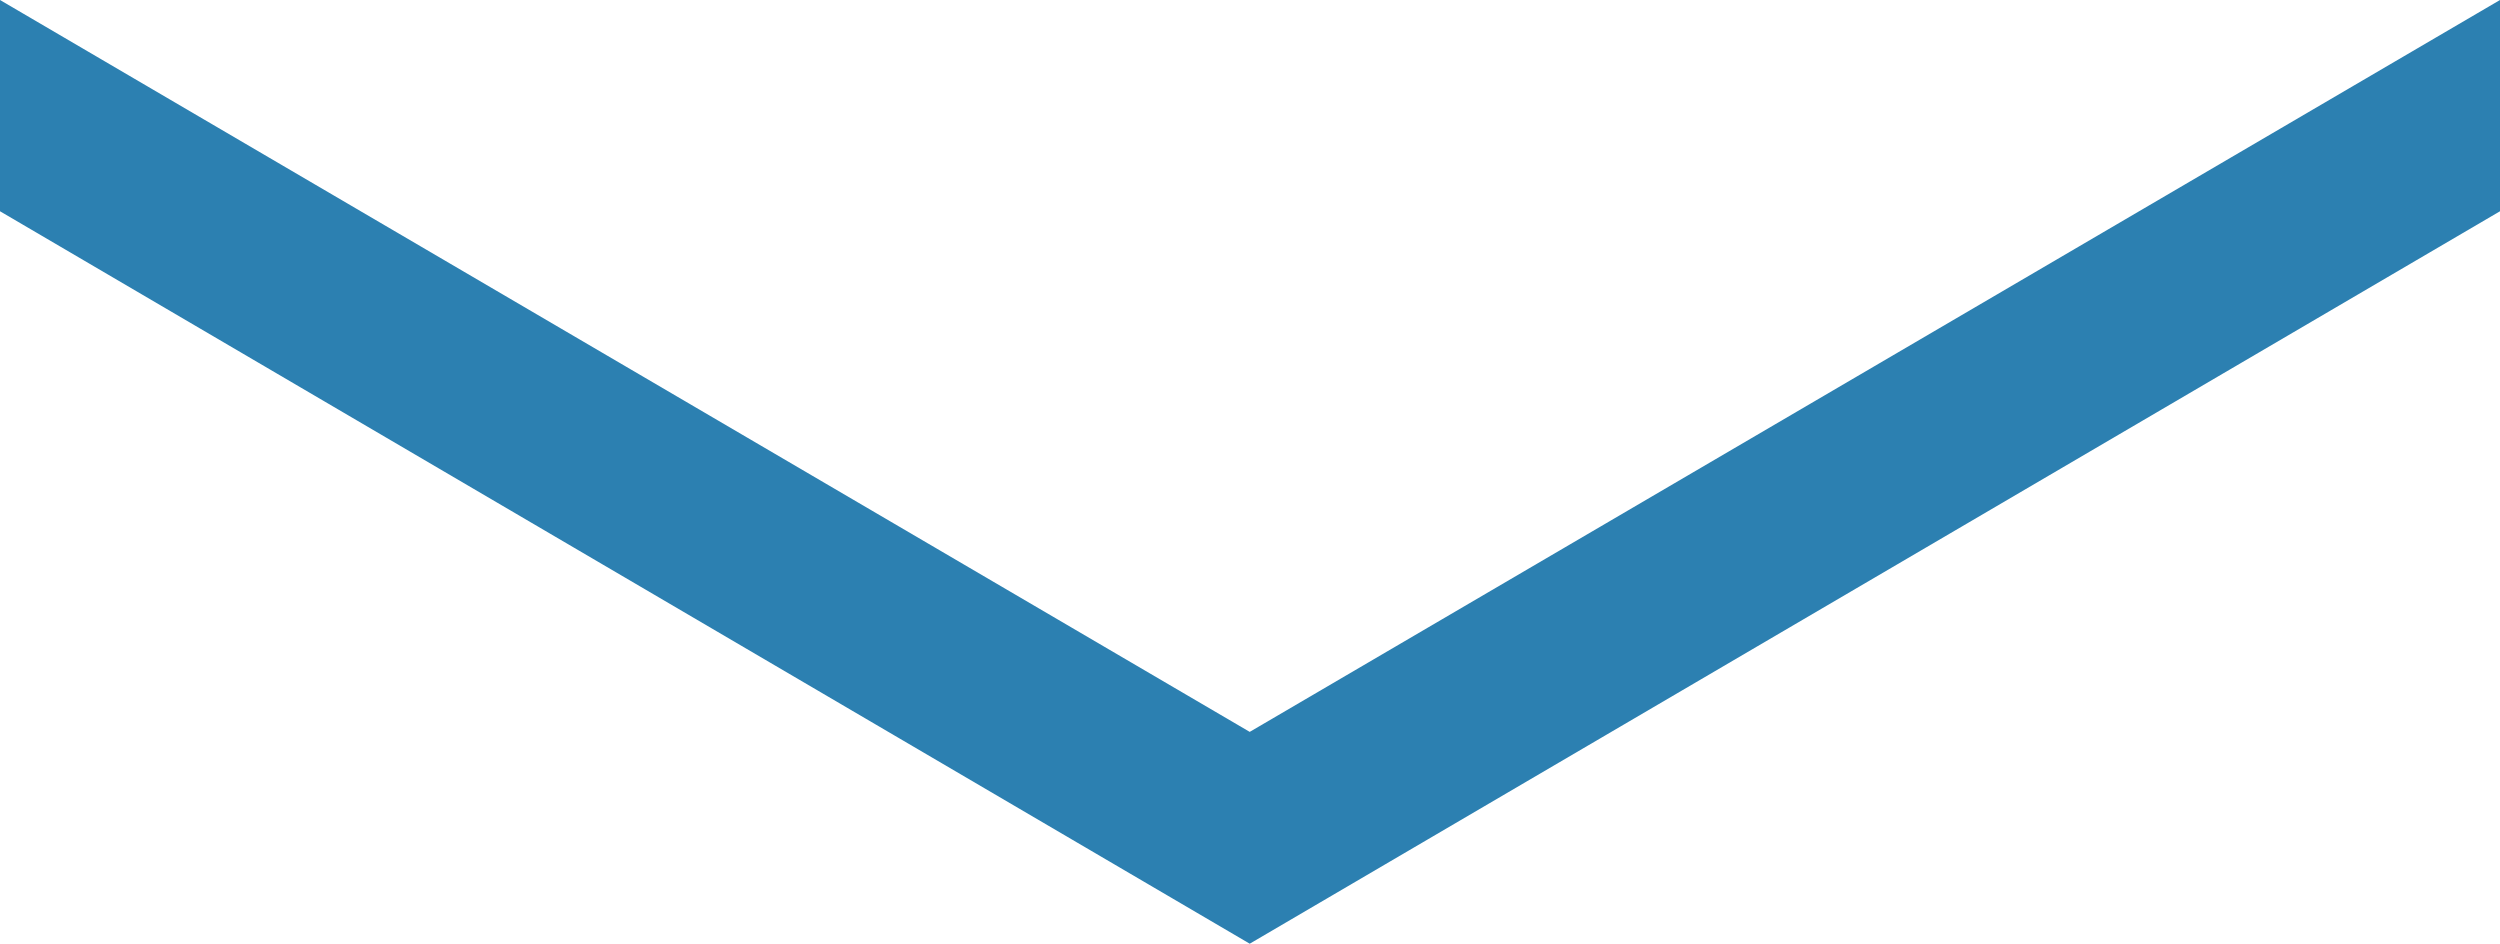 <svg xmlns="http://www.w3.org/2000/svg" viewBox="0 0 44.85 16.93"><defs><style>.cls-1{fill:#2c80b1;}</style></defs><g id="レイヤー_2" data-name="レイヤー 2"><g id="レイヤー_1-2" data-name="レイヤー 1"><g id="_" data-name=" "><path class="cls-1" d="M0,0,22.42,13.13,44.85,0V3.79L22.42,16.93,0,3.79Z"/></g></g></g></svg>